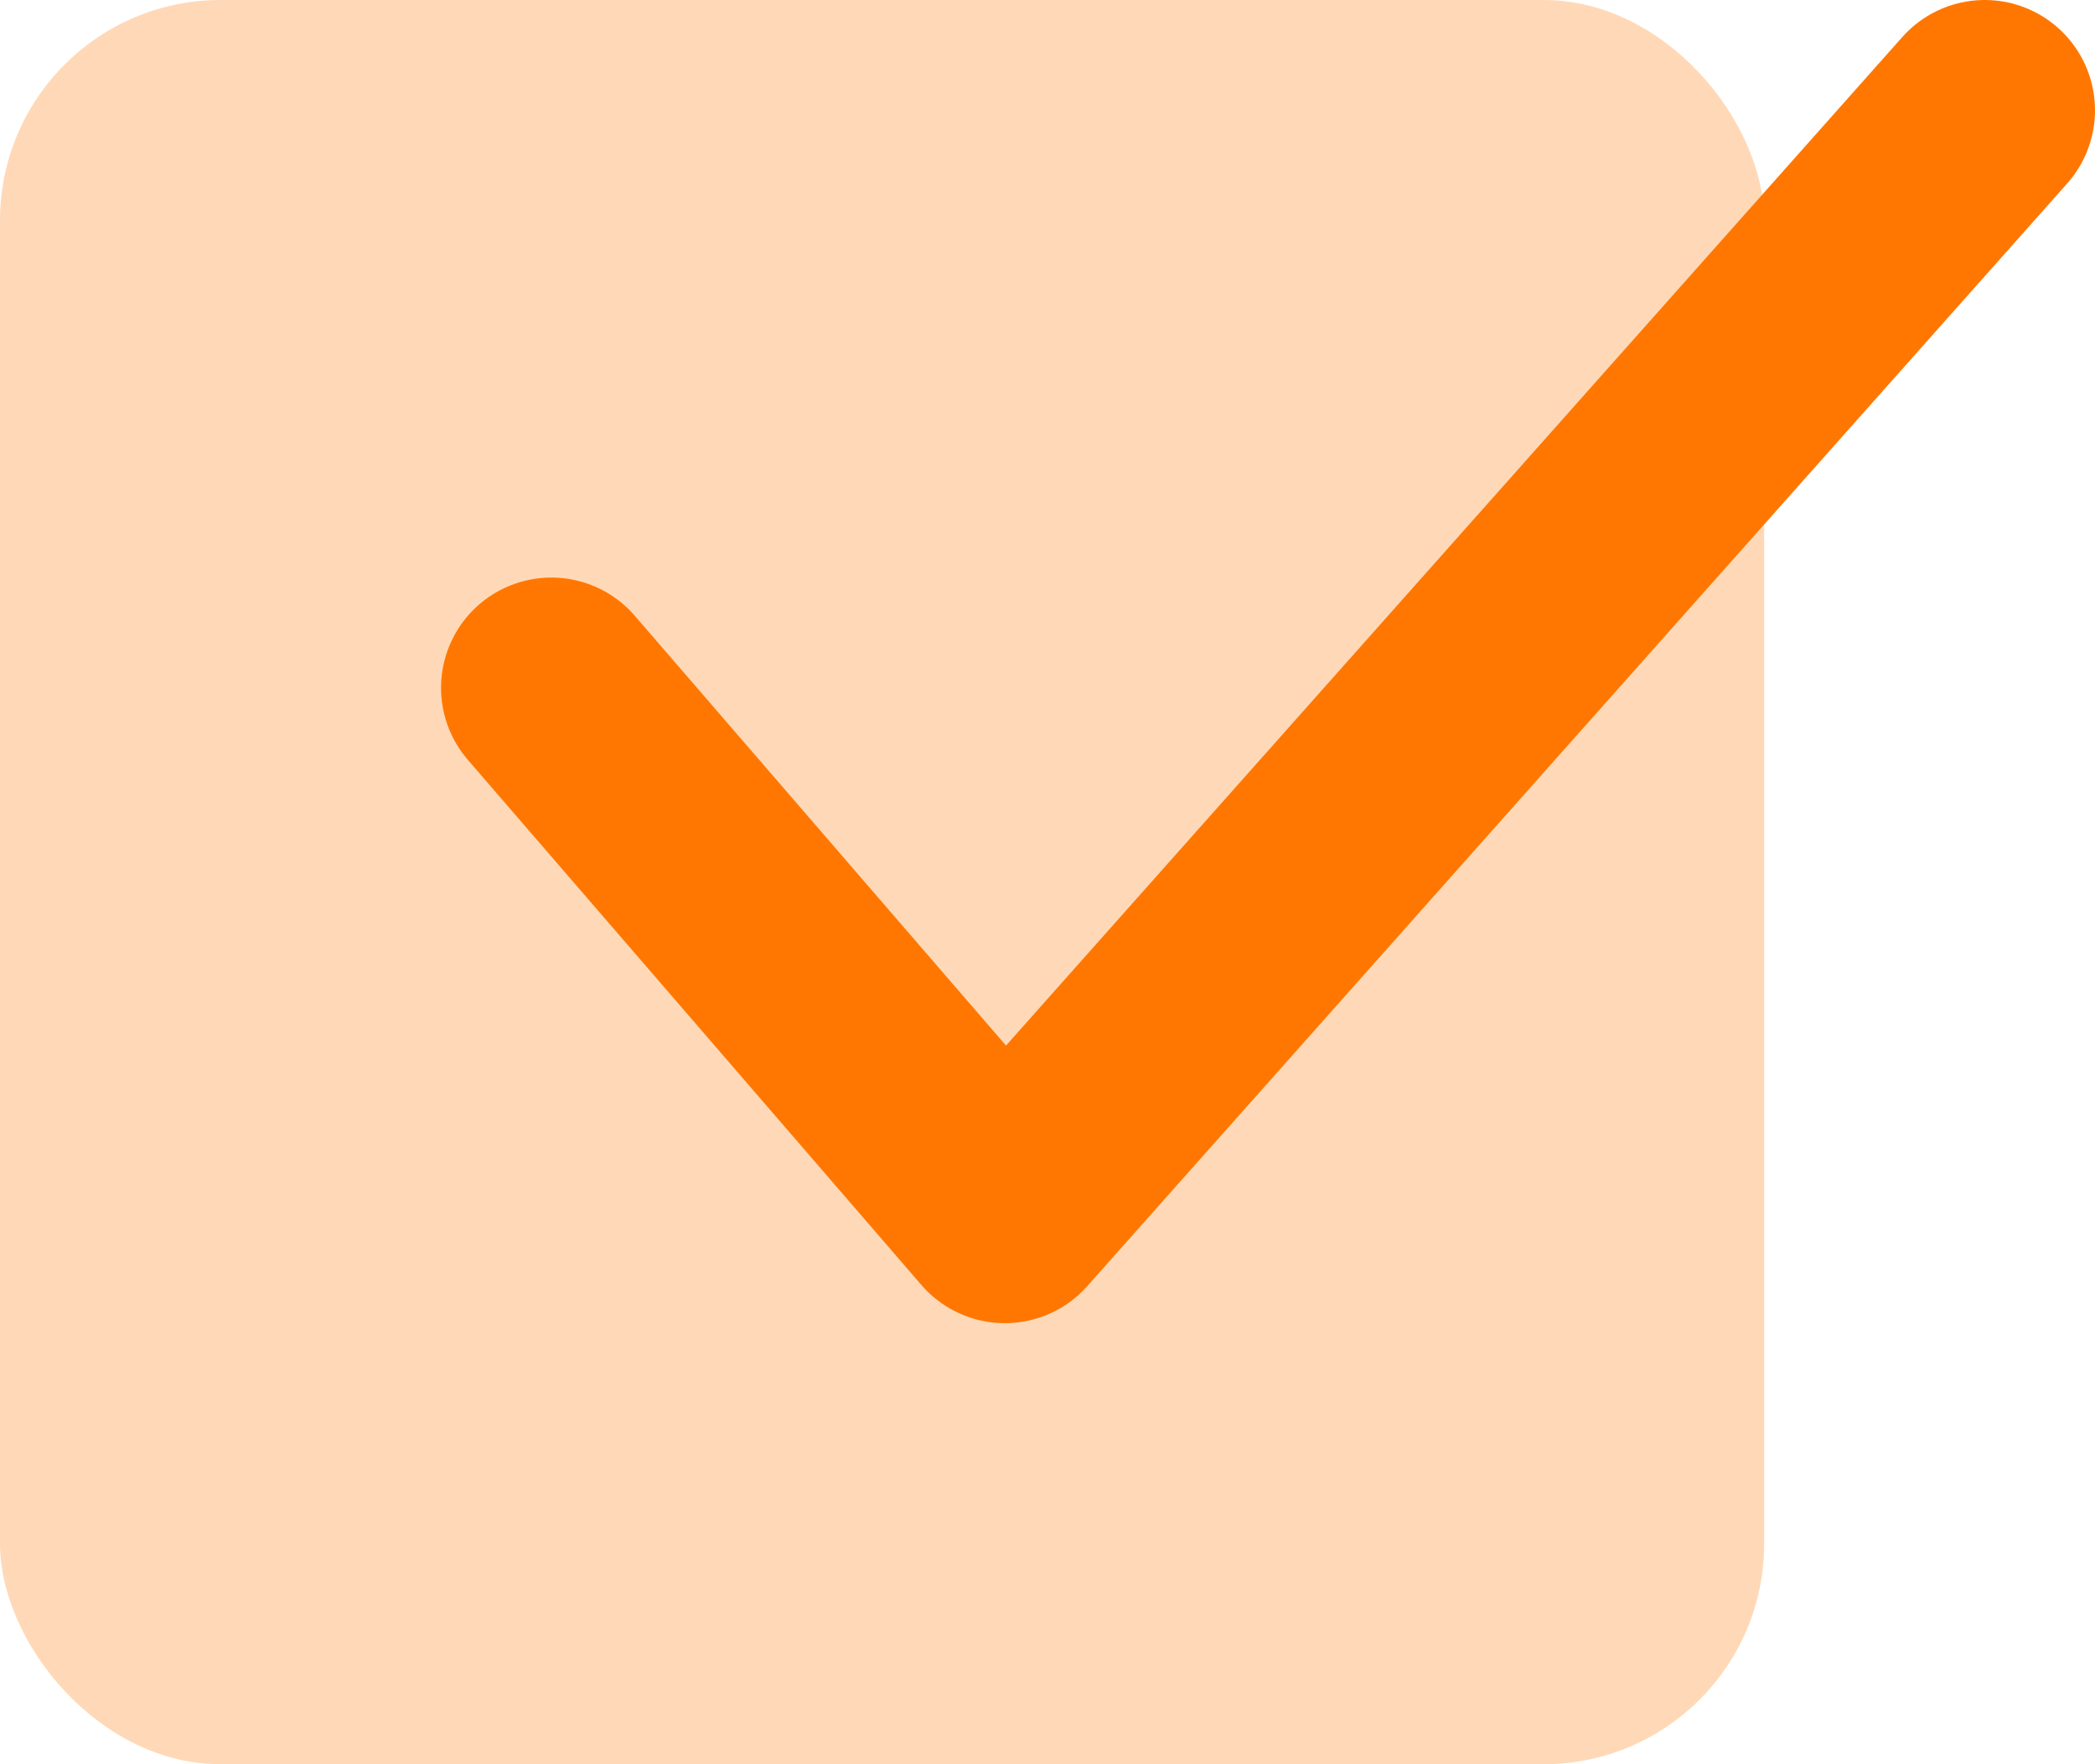 <svg width="19" height="16" viewBox="0 0 19 16" fill="none" xmlns="http://www.w3.org/2000/svg">
<rect width="16" height="16" rx="2" fill="#FFD9B7"/>
<path d="M5 6.238L9.113 11L18 1" stroke="#FF7700" stroke-width="2" stroke-linecap="round" stroke-linejoin="round"/>
</svg>
